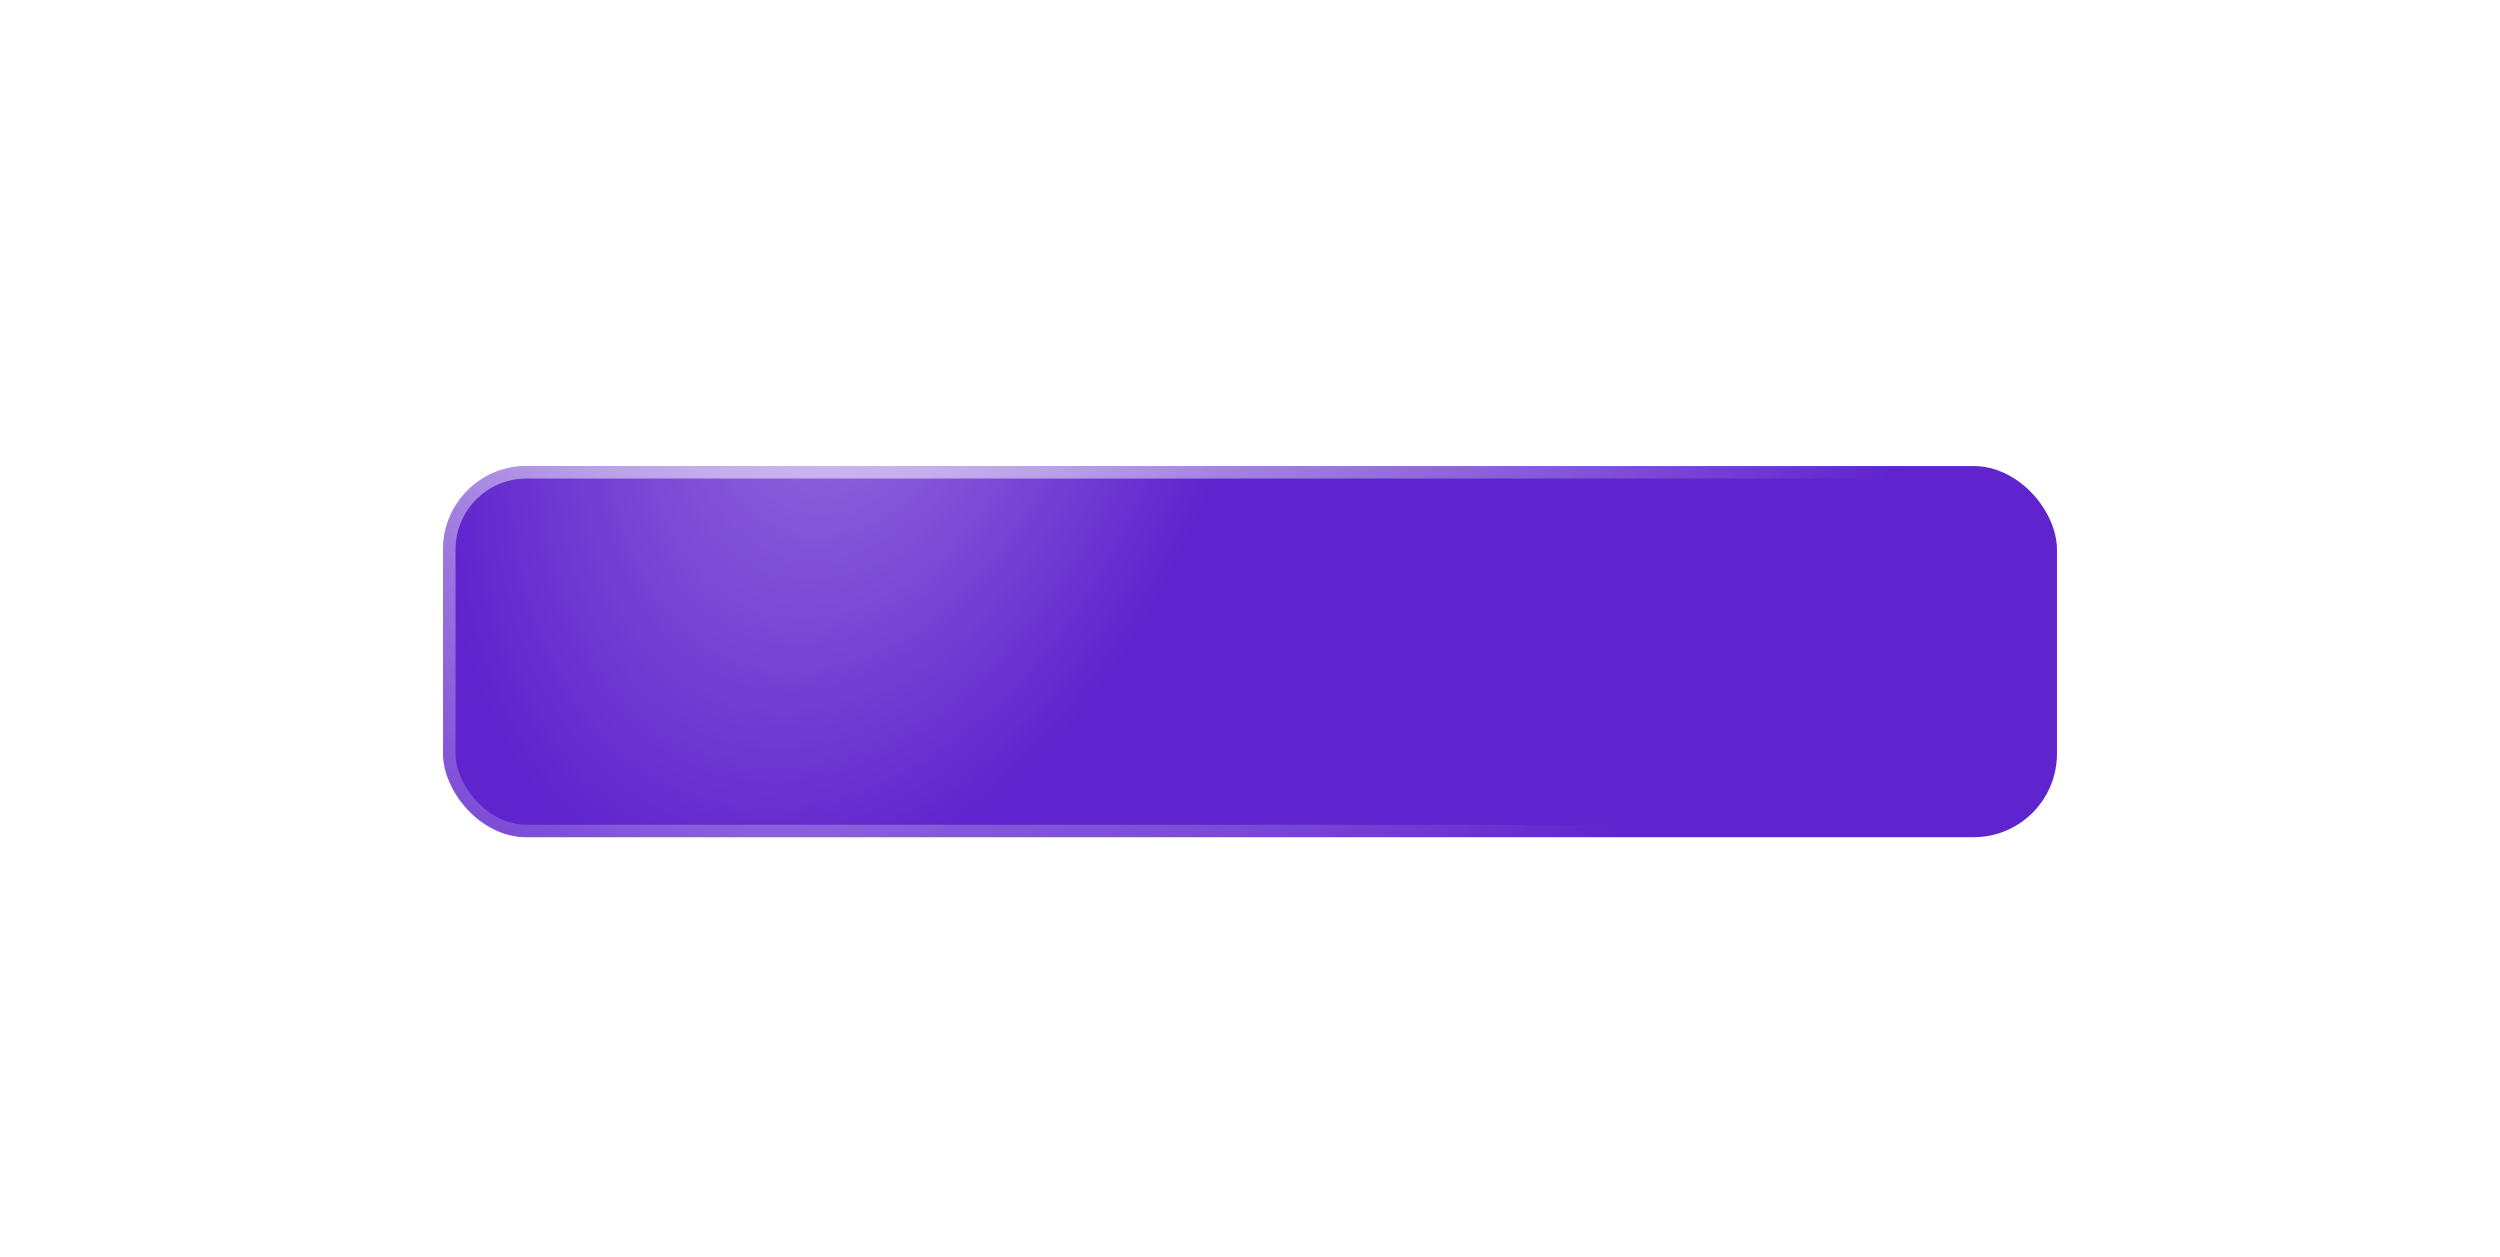 <?xml version="1.0" encoding="UTF-8"?> <svg xmlns="http://www.w3.org/2000/svg" width="553" height="278" viewBox="0 0 553 278" fill="none"><g filter="url(#filter0_dii_80_909)"><rect x="98" y="97.719" width="357" height="82.101" rx="18.45" fill="#5F24CD"></rect><rect x="98" y="97.719" width="357" height="82.101" rx="18.45" fill="url(#paint0_radial_80_909)" fill-opacity="0.35"></rect><rect x="99.384" y="99.103" width="354.233" height="79.333" rx="17.066" stroke="url(#paint1_radial_80_909)" stroke-width="2.767"></rect></g><defs><filter id="filter0_dii_80_909" x="0.491" y="0.209" width="552.019" height="277.12" filterUnits="userSpaceOnUse" color-interpolation-filters="sRGB"><feFlood flood-opacity="0" result="BackgroundImageFix"></feFlood><feColorMatrix in="SourceAlpha" type="matrix" values="0 0 0 0 0 0 0 0 0 0 0 0 0 0 0 0 0 0 127 0" result="hardAlpha"></feColorMatrix><feOffset></feOffset><feGaussianBlur stdDeviation="48.755"></feGaussianBlur><feComposite in2="hardAlpha" operator="out"></feComposite><feColorMatrix type="matrix" values="0 0 0 0 0.373 0 0 0 0 0.141 0 0 0 0 0.804 0 0 0 0.25 0"></feColorMatrix><feBlend mode="normal" in2="BackgroundImageFix" result="effect1_dropShadow_80_909"></feBlend><feBlend mode="normal" in="SourceGraphic" in2="effect1_dropShadow_80_909" result="shape"></feBlend><feColorMatrix in="SourceAlpha" type="matrix" values="0 0 0 0 0 0 0 0 0 0 0 0 0 0 0 0 0 0 127 0" result="hardAlpha"></feColorMatrix><feOffset></feOffset><feGaussianBlur stdDeviation="38.95"></feGaussianBlur><feComposite in2="hardAlpha" operator="arithmetic" k2="-1" k3="1"></feComposite><feColorMatrix type="matrix" values="0 0 0 0 0.973 0 0 0 0 0.973 0 0 0 0 0.973 0 0 0 0.07 0"></feColorMatrix><feBlend mode="normal" in2="shape" result="effect2_innerShadow_80_909"></feBlend><feColorMatrix in="SourceAlpha" type="matrix" values="0 0 0 0 0 0 0 0 0 0 0 0 0 0 0 0 0 0 127 0" result="hardAlpha"></feColorMatrix><feOffset dy="5.372"></feOffset><feGaussianBlur stdDeviation="27.802"></feGaussianBlur><feComposite in2="hardAlpha" operator="arithmetic" k2="-1" k3="1"></feComposite><feColorMatrix type="matrix" values="0 0 0 0 0.086 0 0 0 0 0.09 0 0 0 0 0.106 0 0 0 0.35 0"></feColorMatrix><feBlend mode="normal" in2="effect2_innerShadow_80_909" result="effect3_innerShadow_80_909"></feBlend></filter><radialGradient id="paint0_radial_80_909" cx="0" cy="0" r="1" gradientUnits="userSpaceOnUse" gradientTransform="translate(188.93 66.264) rotate(108.305) scale(131.909 86.196)"><stop stop-color="white"></stop><stop offset="1" stop-color="white" stop-opacity="0"></stop></radialGradient><radialGradient id="paint1_radial_80_909" cx="0" cy="0" r="1" gradientUnits="userSpaceOnUse" gradientTransform="translate(175.95 -26.816) rotate(51.047) scale(274.249 259.5)"><stop stop-color="white"></stop><stop offset="1" stop-color="white" stop-opacity="0"></stop></radialGradient></defs></svg> 